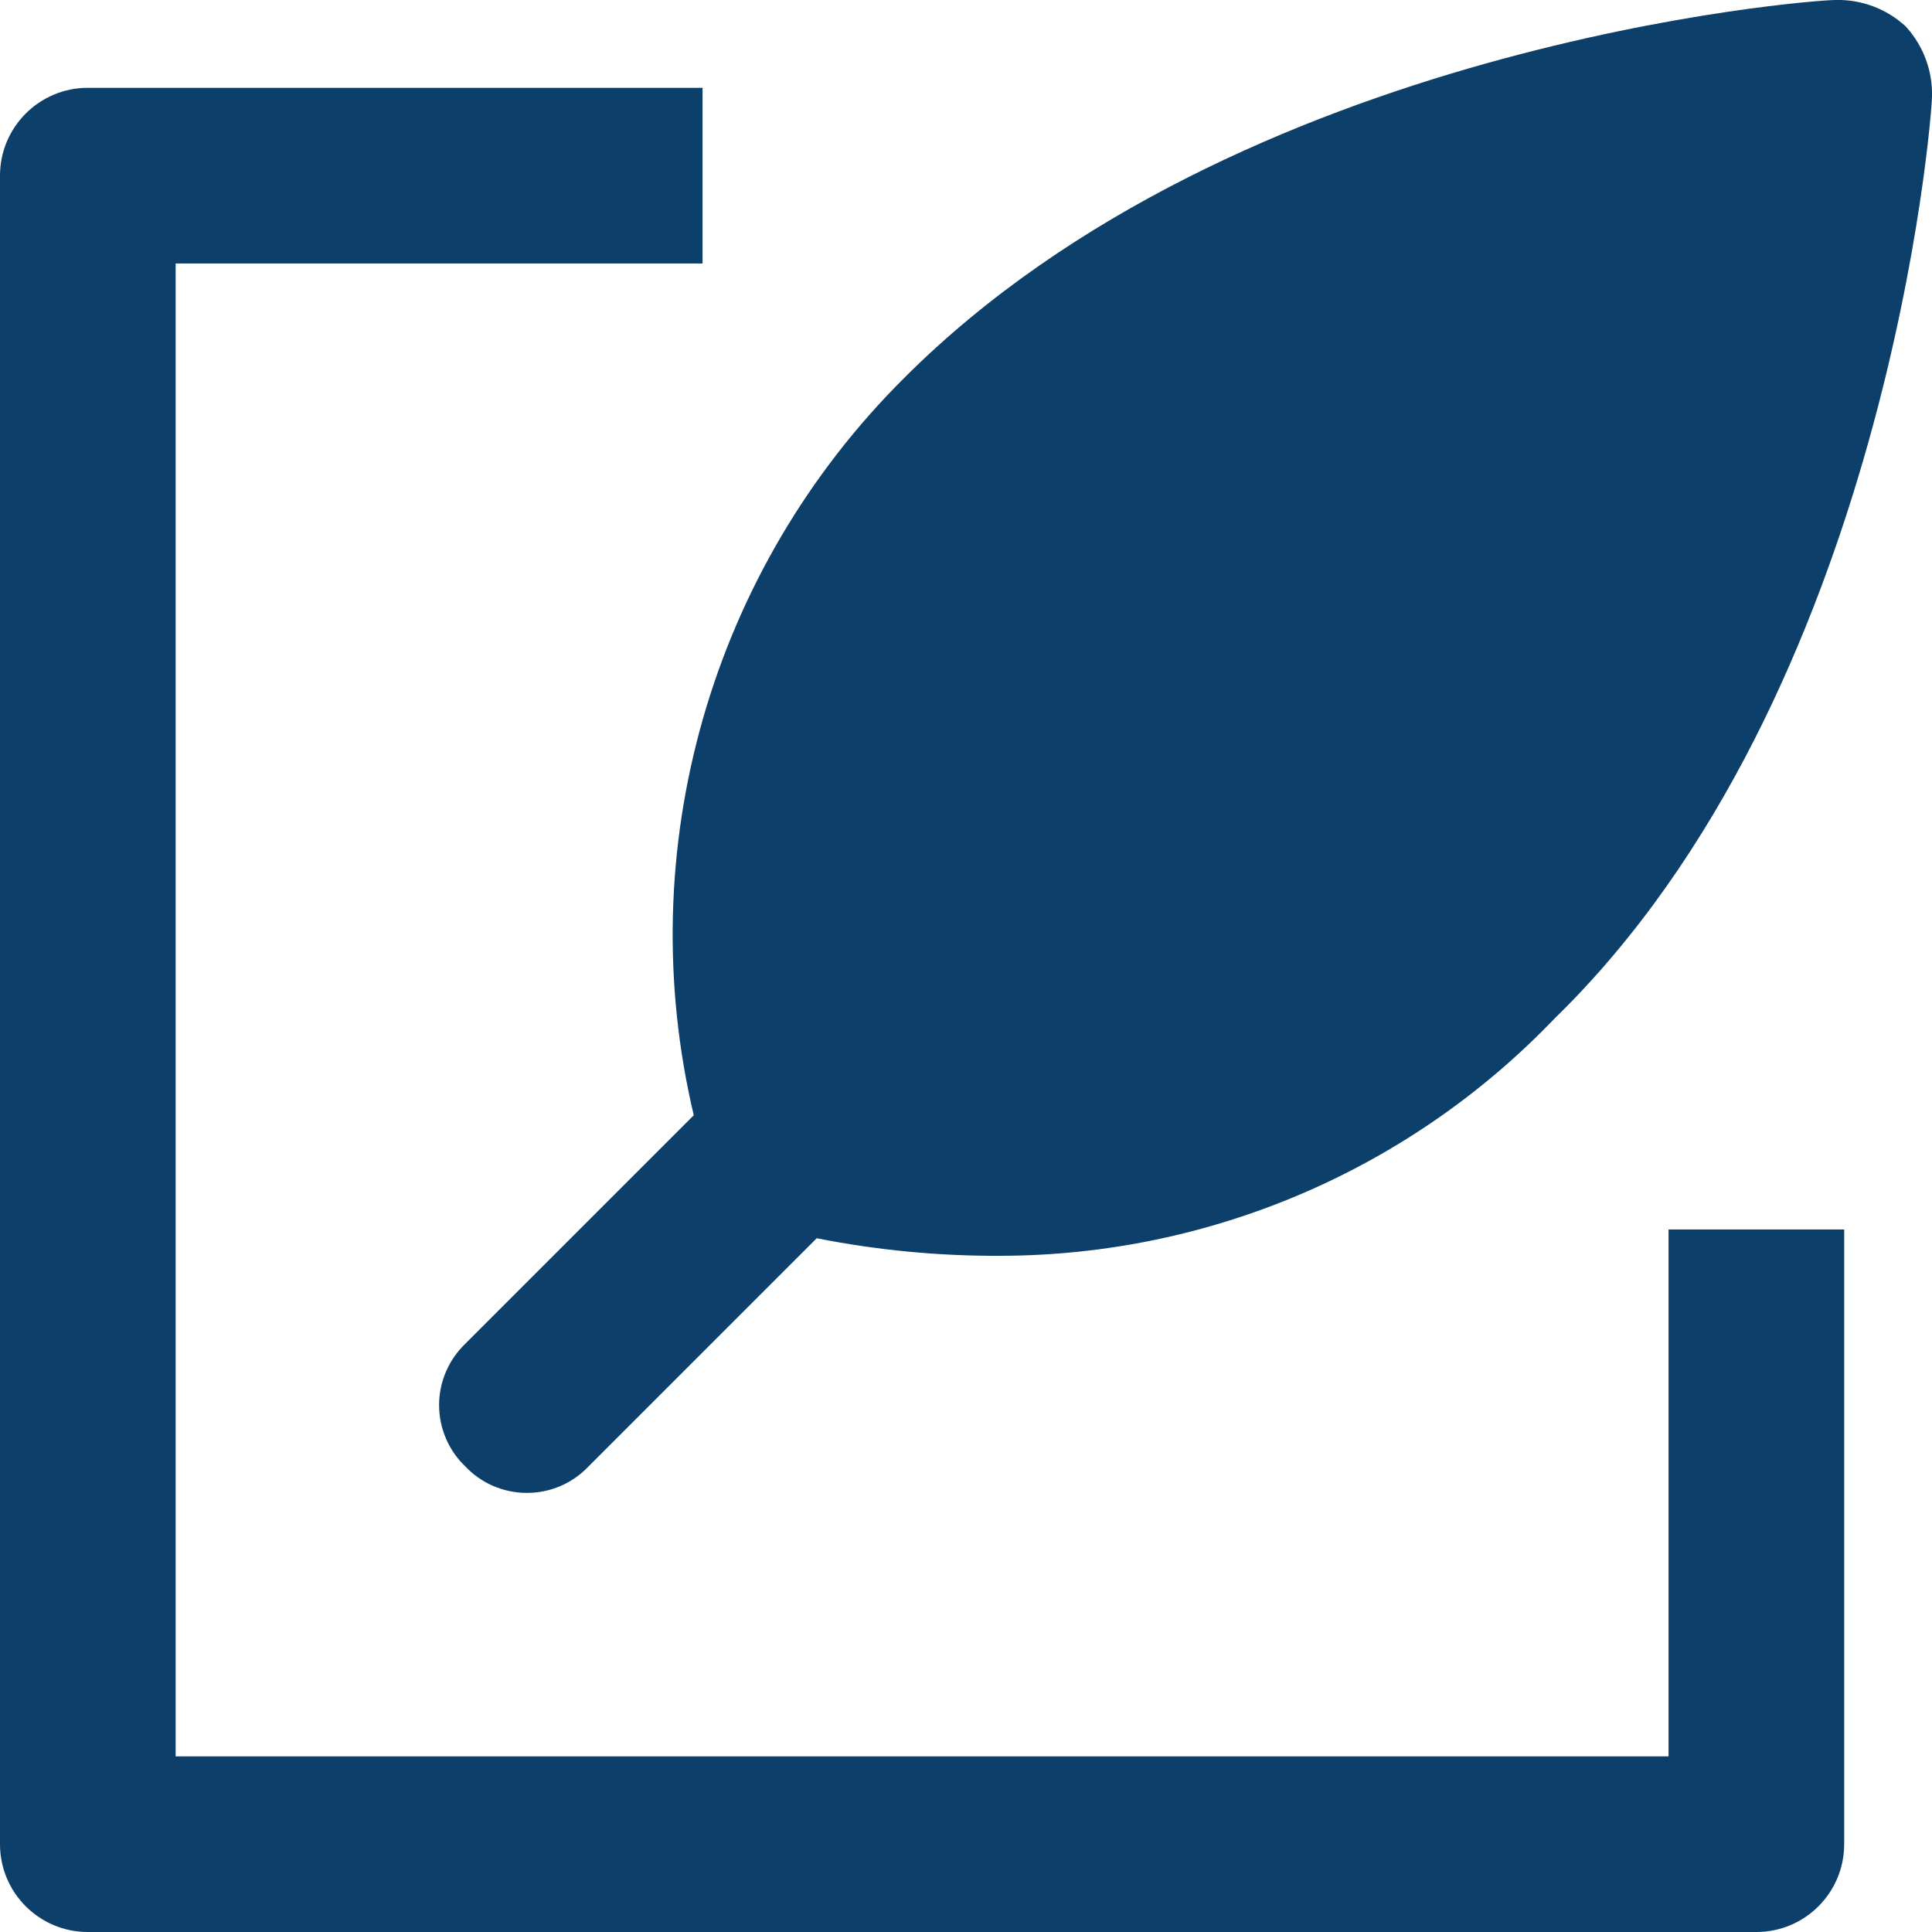 <?xml version="1.0" encoding="UTF-8"?>
<svg width="22px" height="22px" viewBox="0 0 22 22" version="1.1" xmlns="http://www.w3.org/2000/svg" xmlns:xlink="http://www.w3.org/1999/xlink">
    <title>Create a Deal icon</title>
    <g id="Pheak's-Example" stroke="none" stroke-width="1" fill="none" fill-rule="evenodd">
        <g id="Solutions-(Private-Placement-Engine)" transform="translate(-271, -891)" fill="#0C3F6A" fill-rule="nonzero">
            <g id="Group-3" transform="translate(124, 872)">
                <g id="Create-a-Deal-icon" transform="translate(147, 19)">
                    <path d="M7.9,12.7 L5.3,15.3 C5.109,15.483 5,15.736 5,16 C5,16.265 5.109,16.518 5.3,16.7 C5.482,16.892 5.735,17 6,17 C6.265,17 6.518,16.892 6.7,16.7 L9.3,14.1 C9.992,14.237 10.695,14.304 11.4,14.3 C13.78,14.294 16.054,13.319 17.7,11.6 C21.5,7.9 22,1.3 22,1.1 C22.008,0.805 21.9,0.518 21.7,0.3 C21.483,0.1 21.196,-0.008 20.9,0 C20.6,0 14.1,0.5 10.3,4.3 C8.093,6.492 7.184,9.674 7.9,12.7 L7.9,12.7 Z" id="Path"></path>
                    <path d="M20,22 L1,22 C0.448,22 0,21.553 0,21 L0,2 C0,1.448 0.448,1 1,1 L8,1 L8,3 L2,3 L2,20 L19,20 L19,14 L21,14 L21,21 C21,21.553 20.552,22 20,22 Z" id="Path"></path>
                </g>
            </g>
        </g>
    </g>
</svg>
